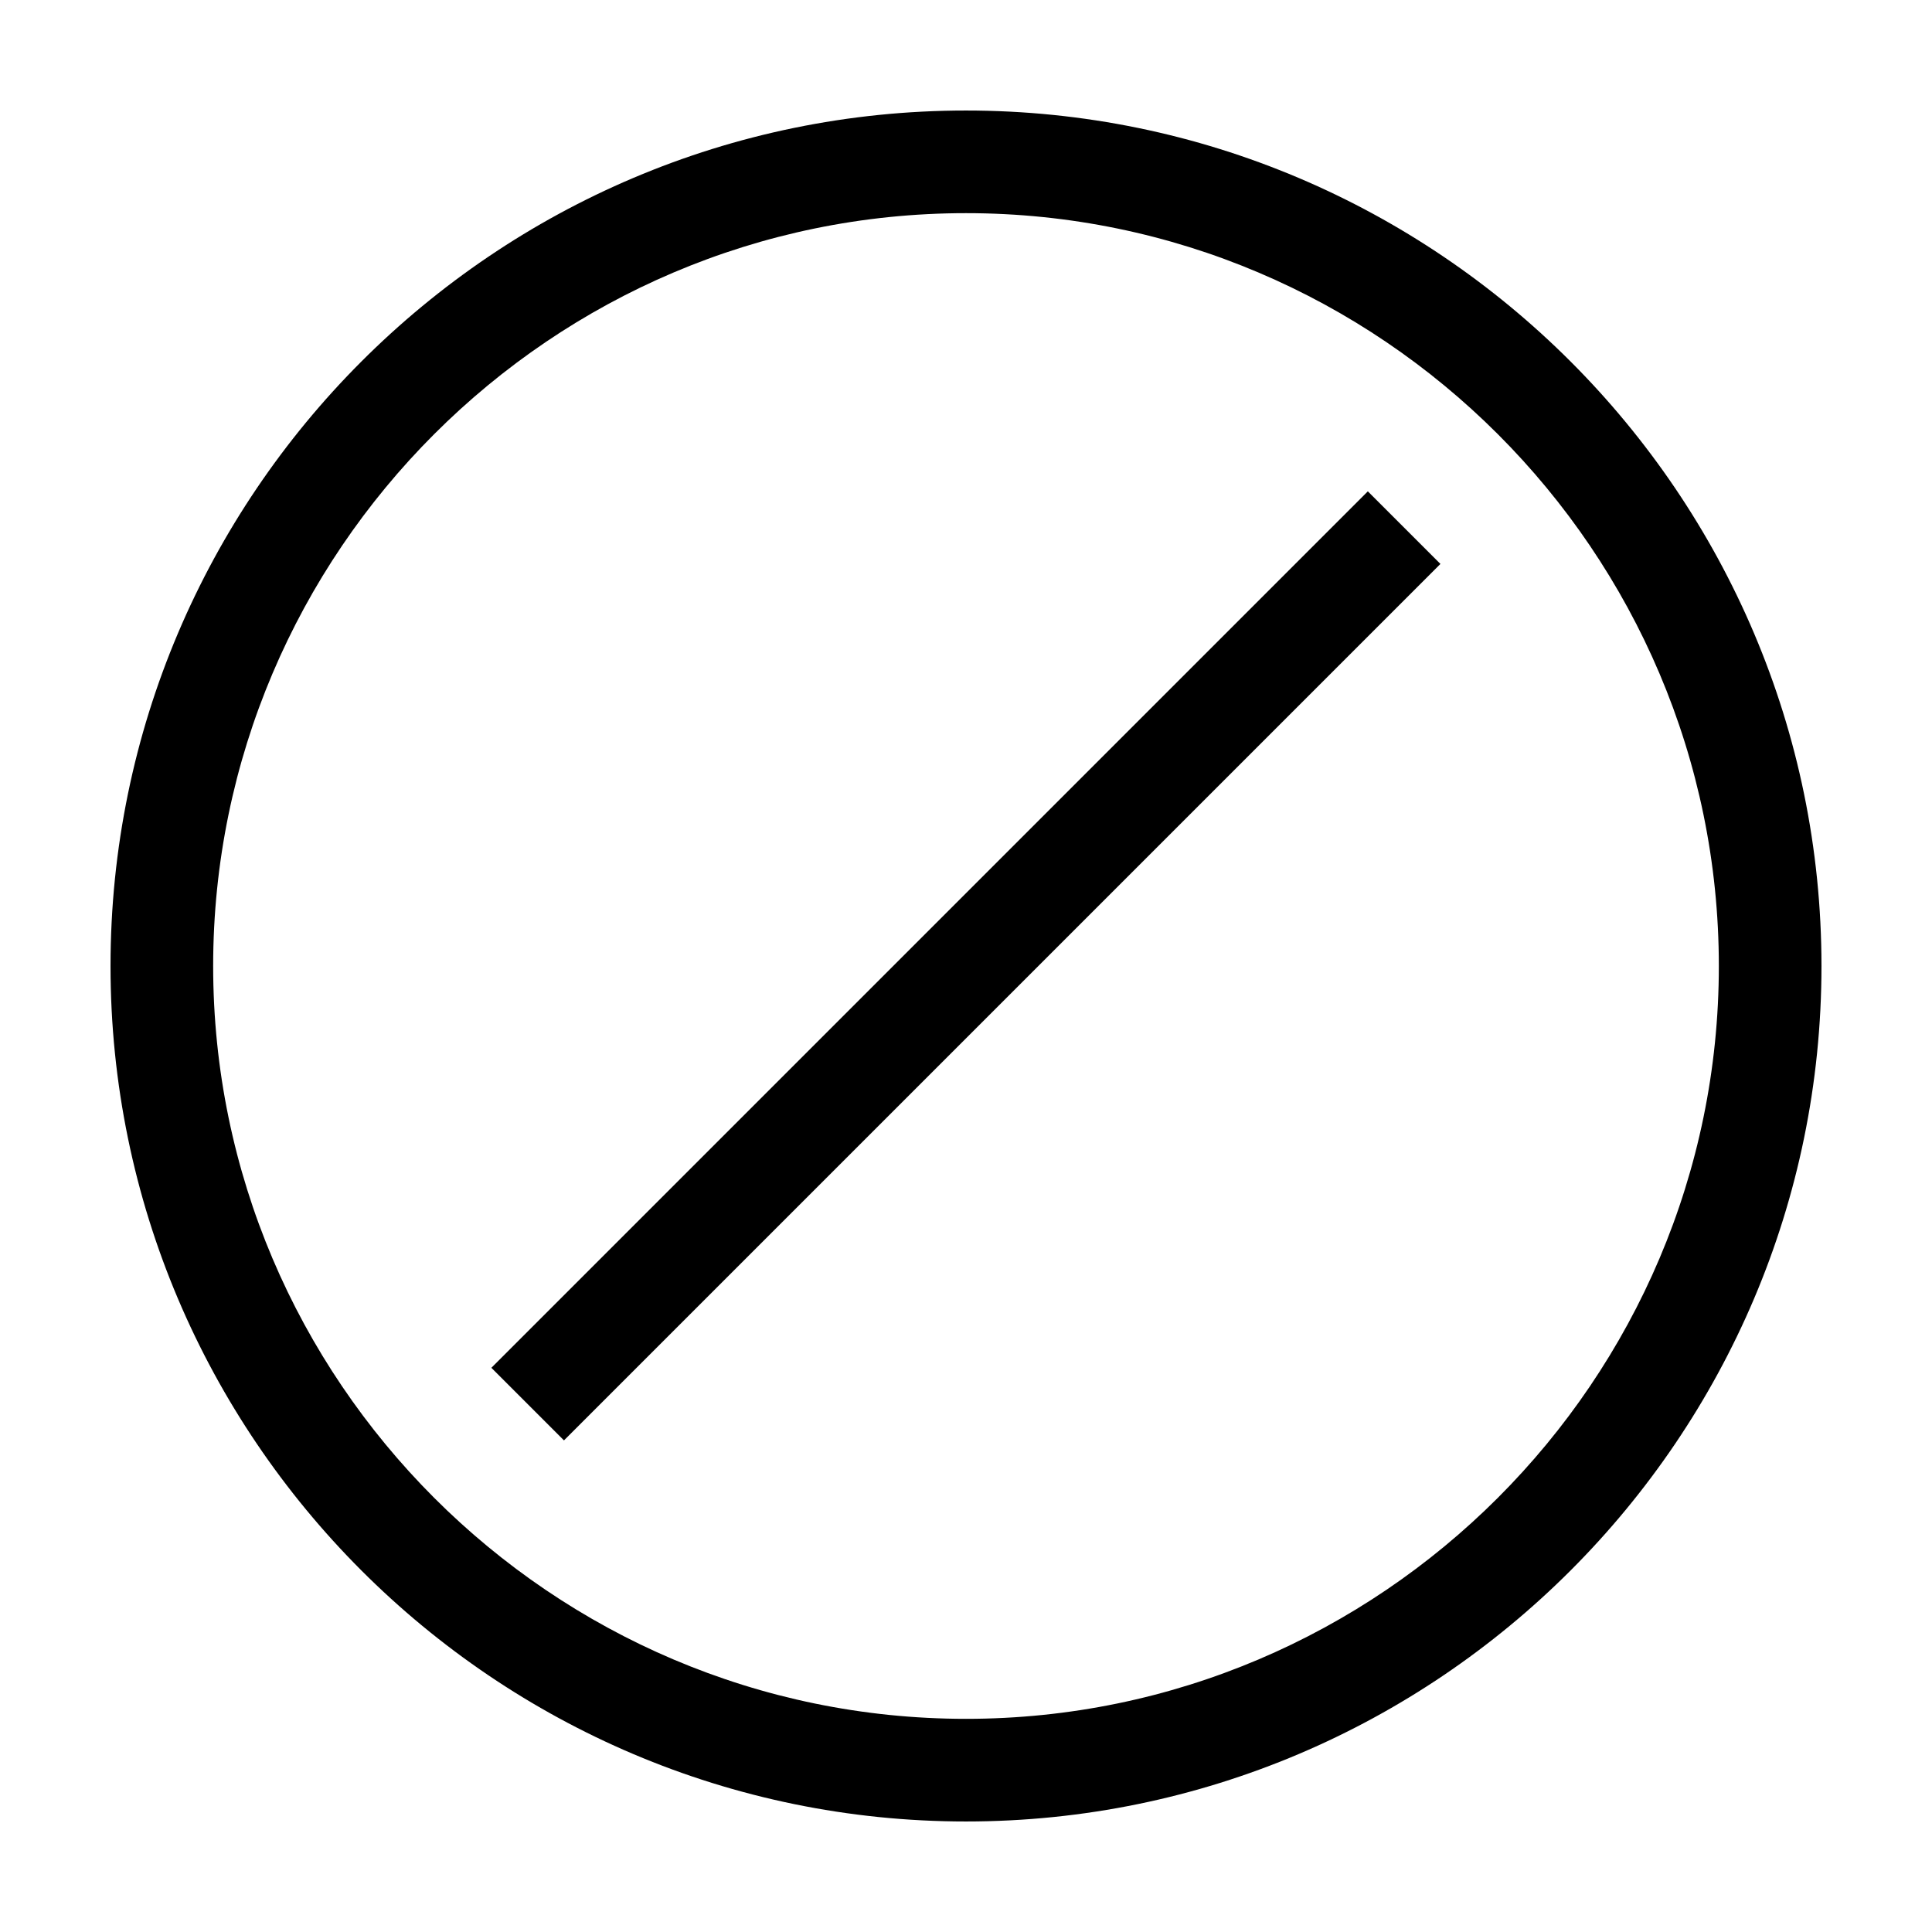 <?xml version="1.0" encoding="UTF-8"?>
<!-- Uploaded to: SVG Repo, www.svgrepo.com, Generator: SVG Repo Mixer Tools -->
<svg fill="#000000" width="800px" height="800px" version="1.1" viewBox="144 144 512 512" xmlns="http://www.w3.org/2000/svg">
 <g>
  <path d="m400 173.29c-124.95 0-226.71 101.77-226.71 226.71s101.77 226.71 226.71 226.71 226.71-101.77 226.71-226.71c-0.004-124.95-101.77-226.71-226.71-226.71zm0 426.22c-109.83 0-199.51-89.68-199.51-199.51 0-109.83 89.68-199.51 199.51-199.51 109.83 0 199.51 89.68 199.51 199.51s-89.68 199.51-199.51 199.51z"/>
  <path d="m506.49 274.21 19.238 19.238-232.27 232.27-19.238-19.238z"/>
 </g>
</svg>